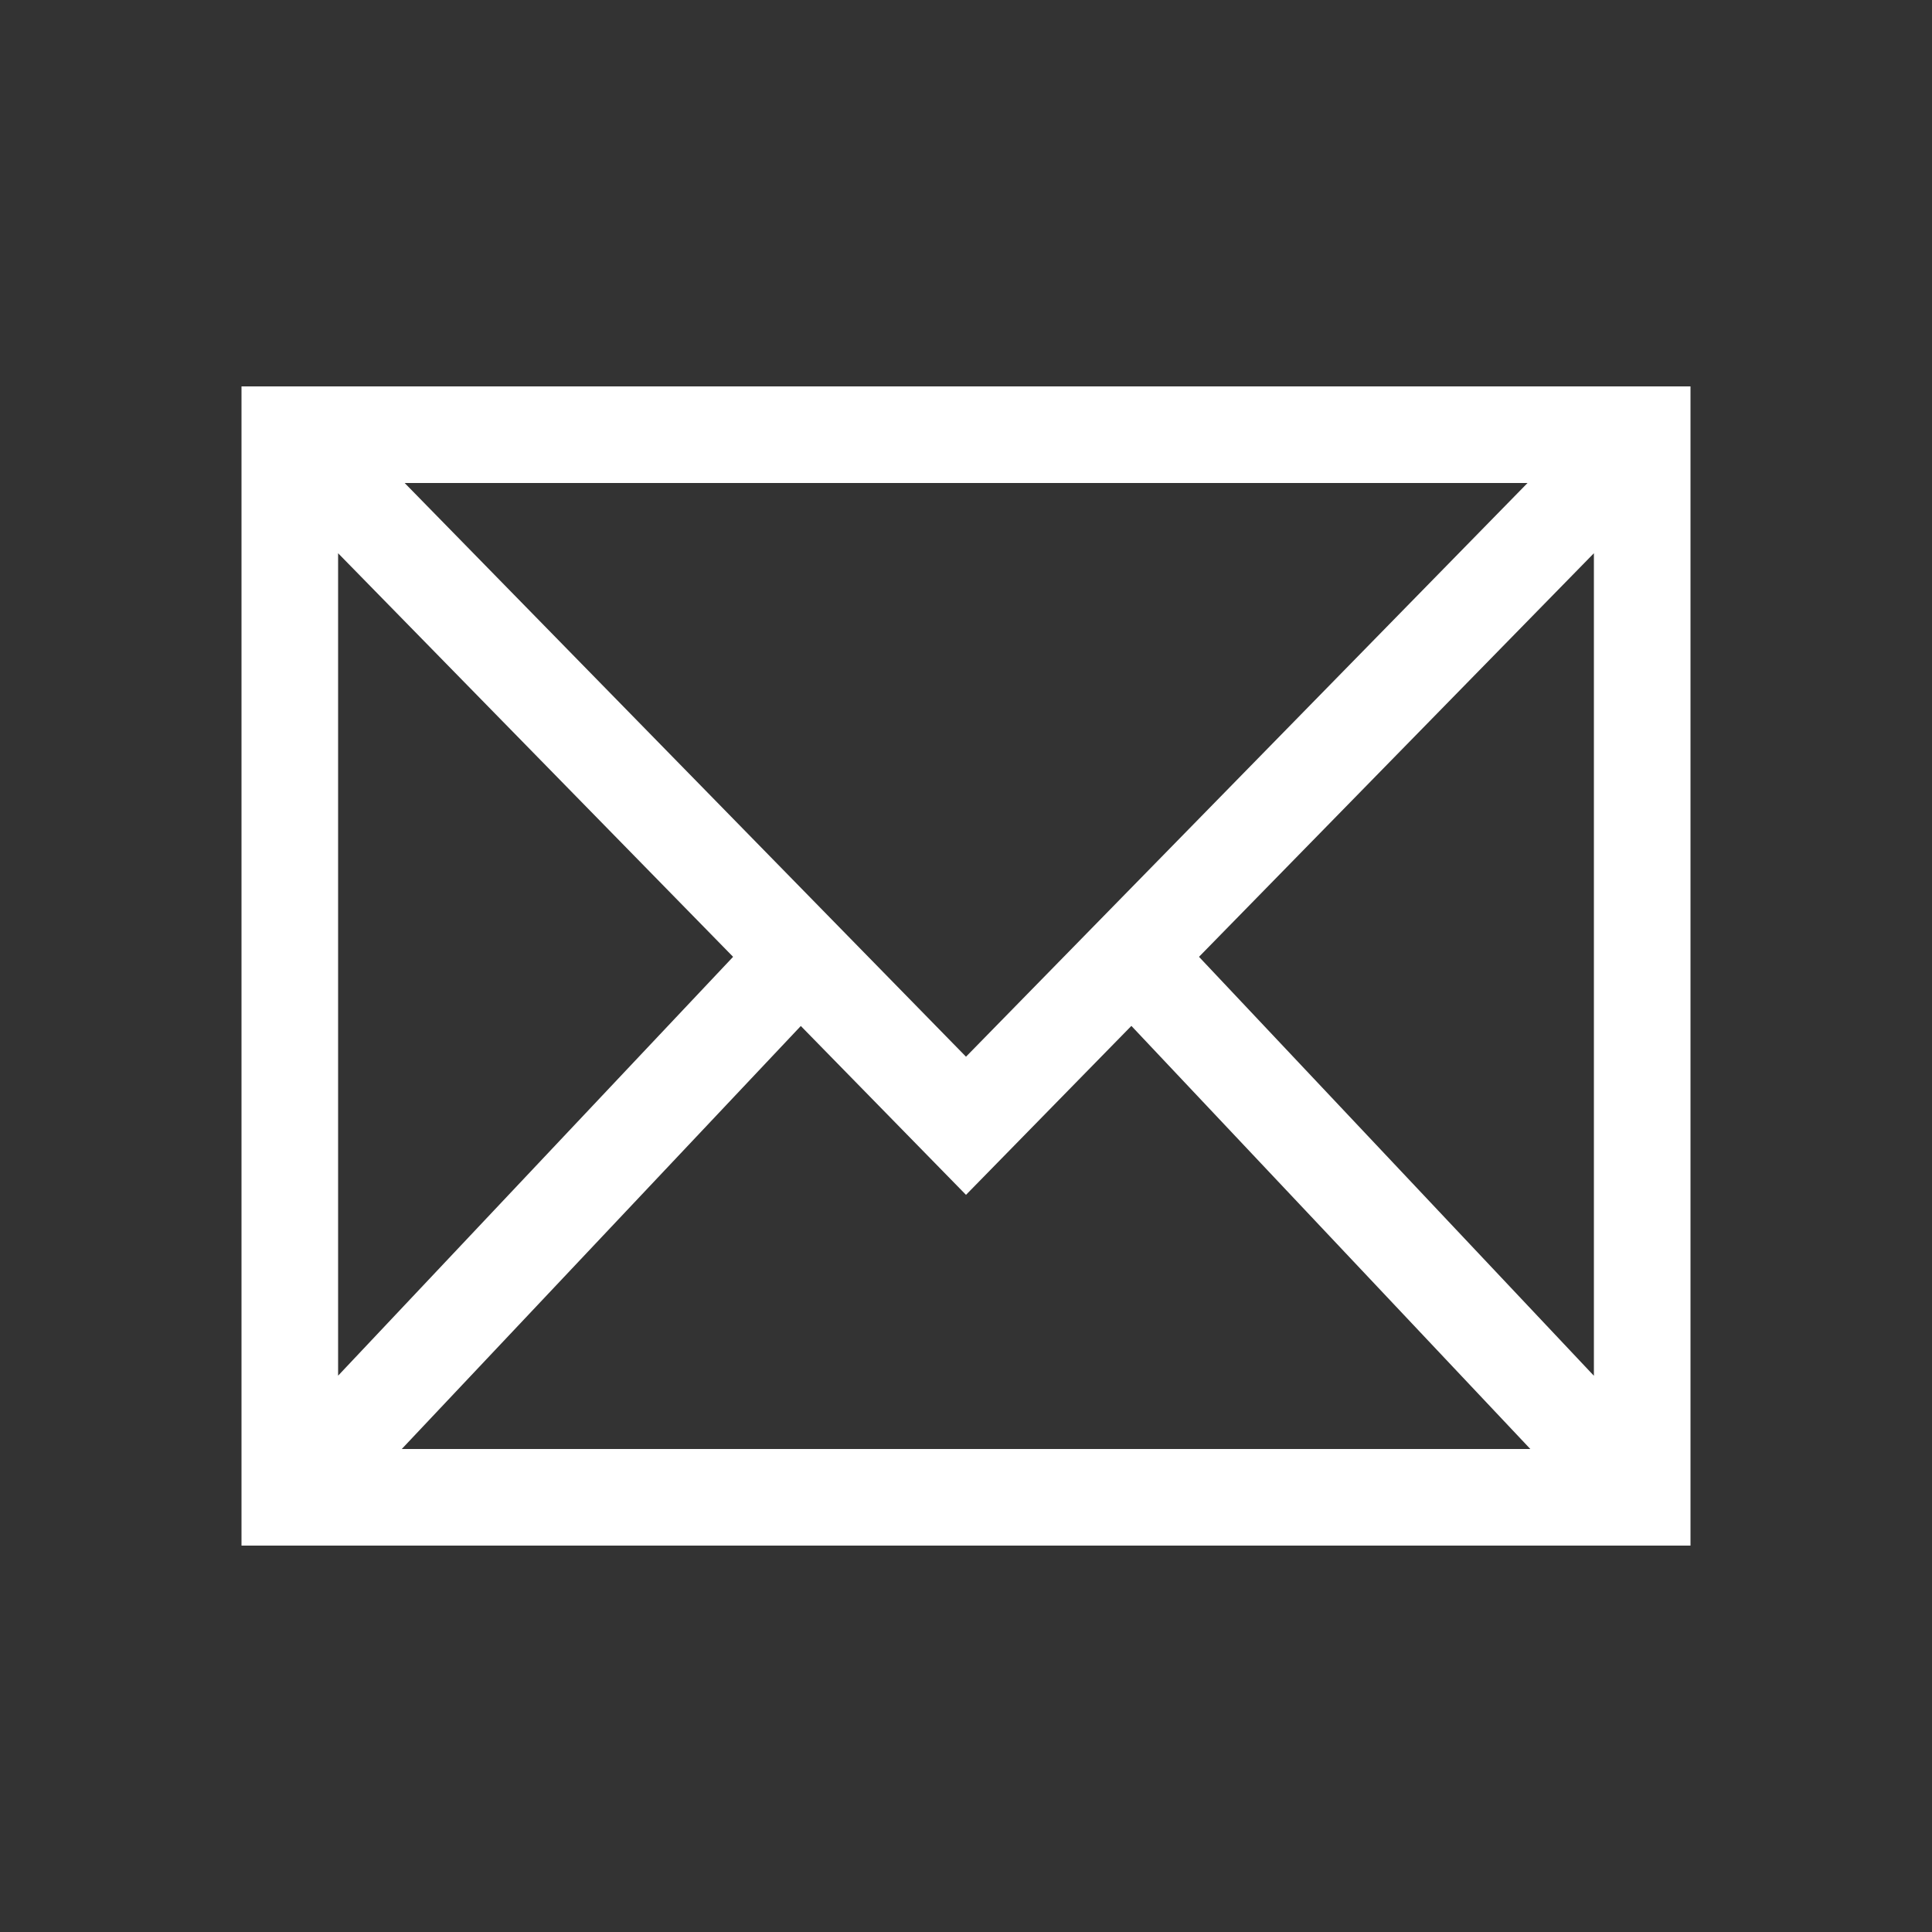 <?xml version="1.0" encoding="utf-8"?>
<!-- Generator: Adobe Illustrator 16.0.5, SVG Export Plug-In . SVG Version: 6.00 Build 0)  -->
<!DOCTYPE svg PUBLIC "-//W3C//DTD SVG 1.1//EN" "http://www.w3.org/Graphics/SVG/1.1/DTD/svg11.dtd">
<svg version="1.1" id="Layer_1" xmlns="http://www.w3.org/2000/svg" xmlns:xlink="http://www.w3.org/1999/xlink" x="0px" y="0px"
	 width="20px" height="20px" viewBox="0 0 20 20" enable-background="new 0 0 20 20" xml:space="preserve">
<rect x="0" y="0" width="20" height="20" fill="#333333" stroke="none"/>
<path fill="#FFFFFF" d="M2.5,4v12h15V4H2.5z M10,10.939L4.189,5h11.624L10,10.939z M7.589,9.905L3.5,14.241V5.727L7.589,9.905z
	 M8.29,10.621L10,12.369l1.712-1.749l4.13,4.38H4.159L8.29,10.621z M12.412,9.905L16.5,5.727v8.515L12.412,9.905z"/>
</svg>
